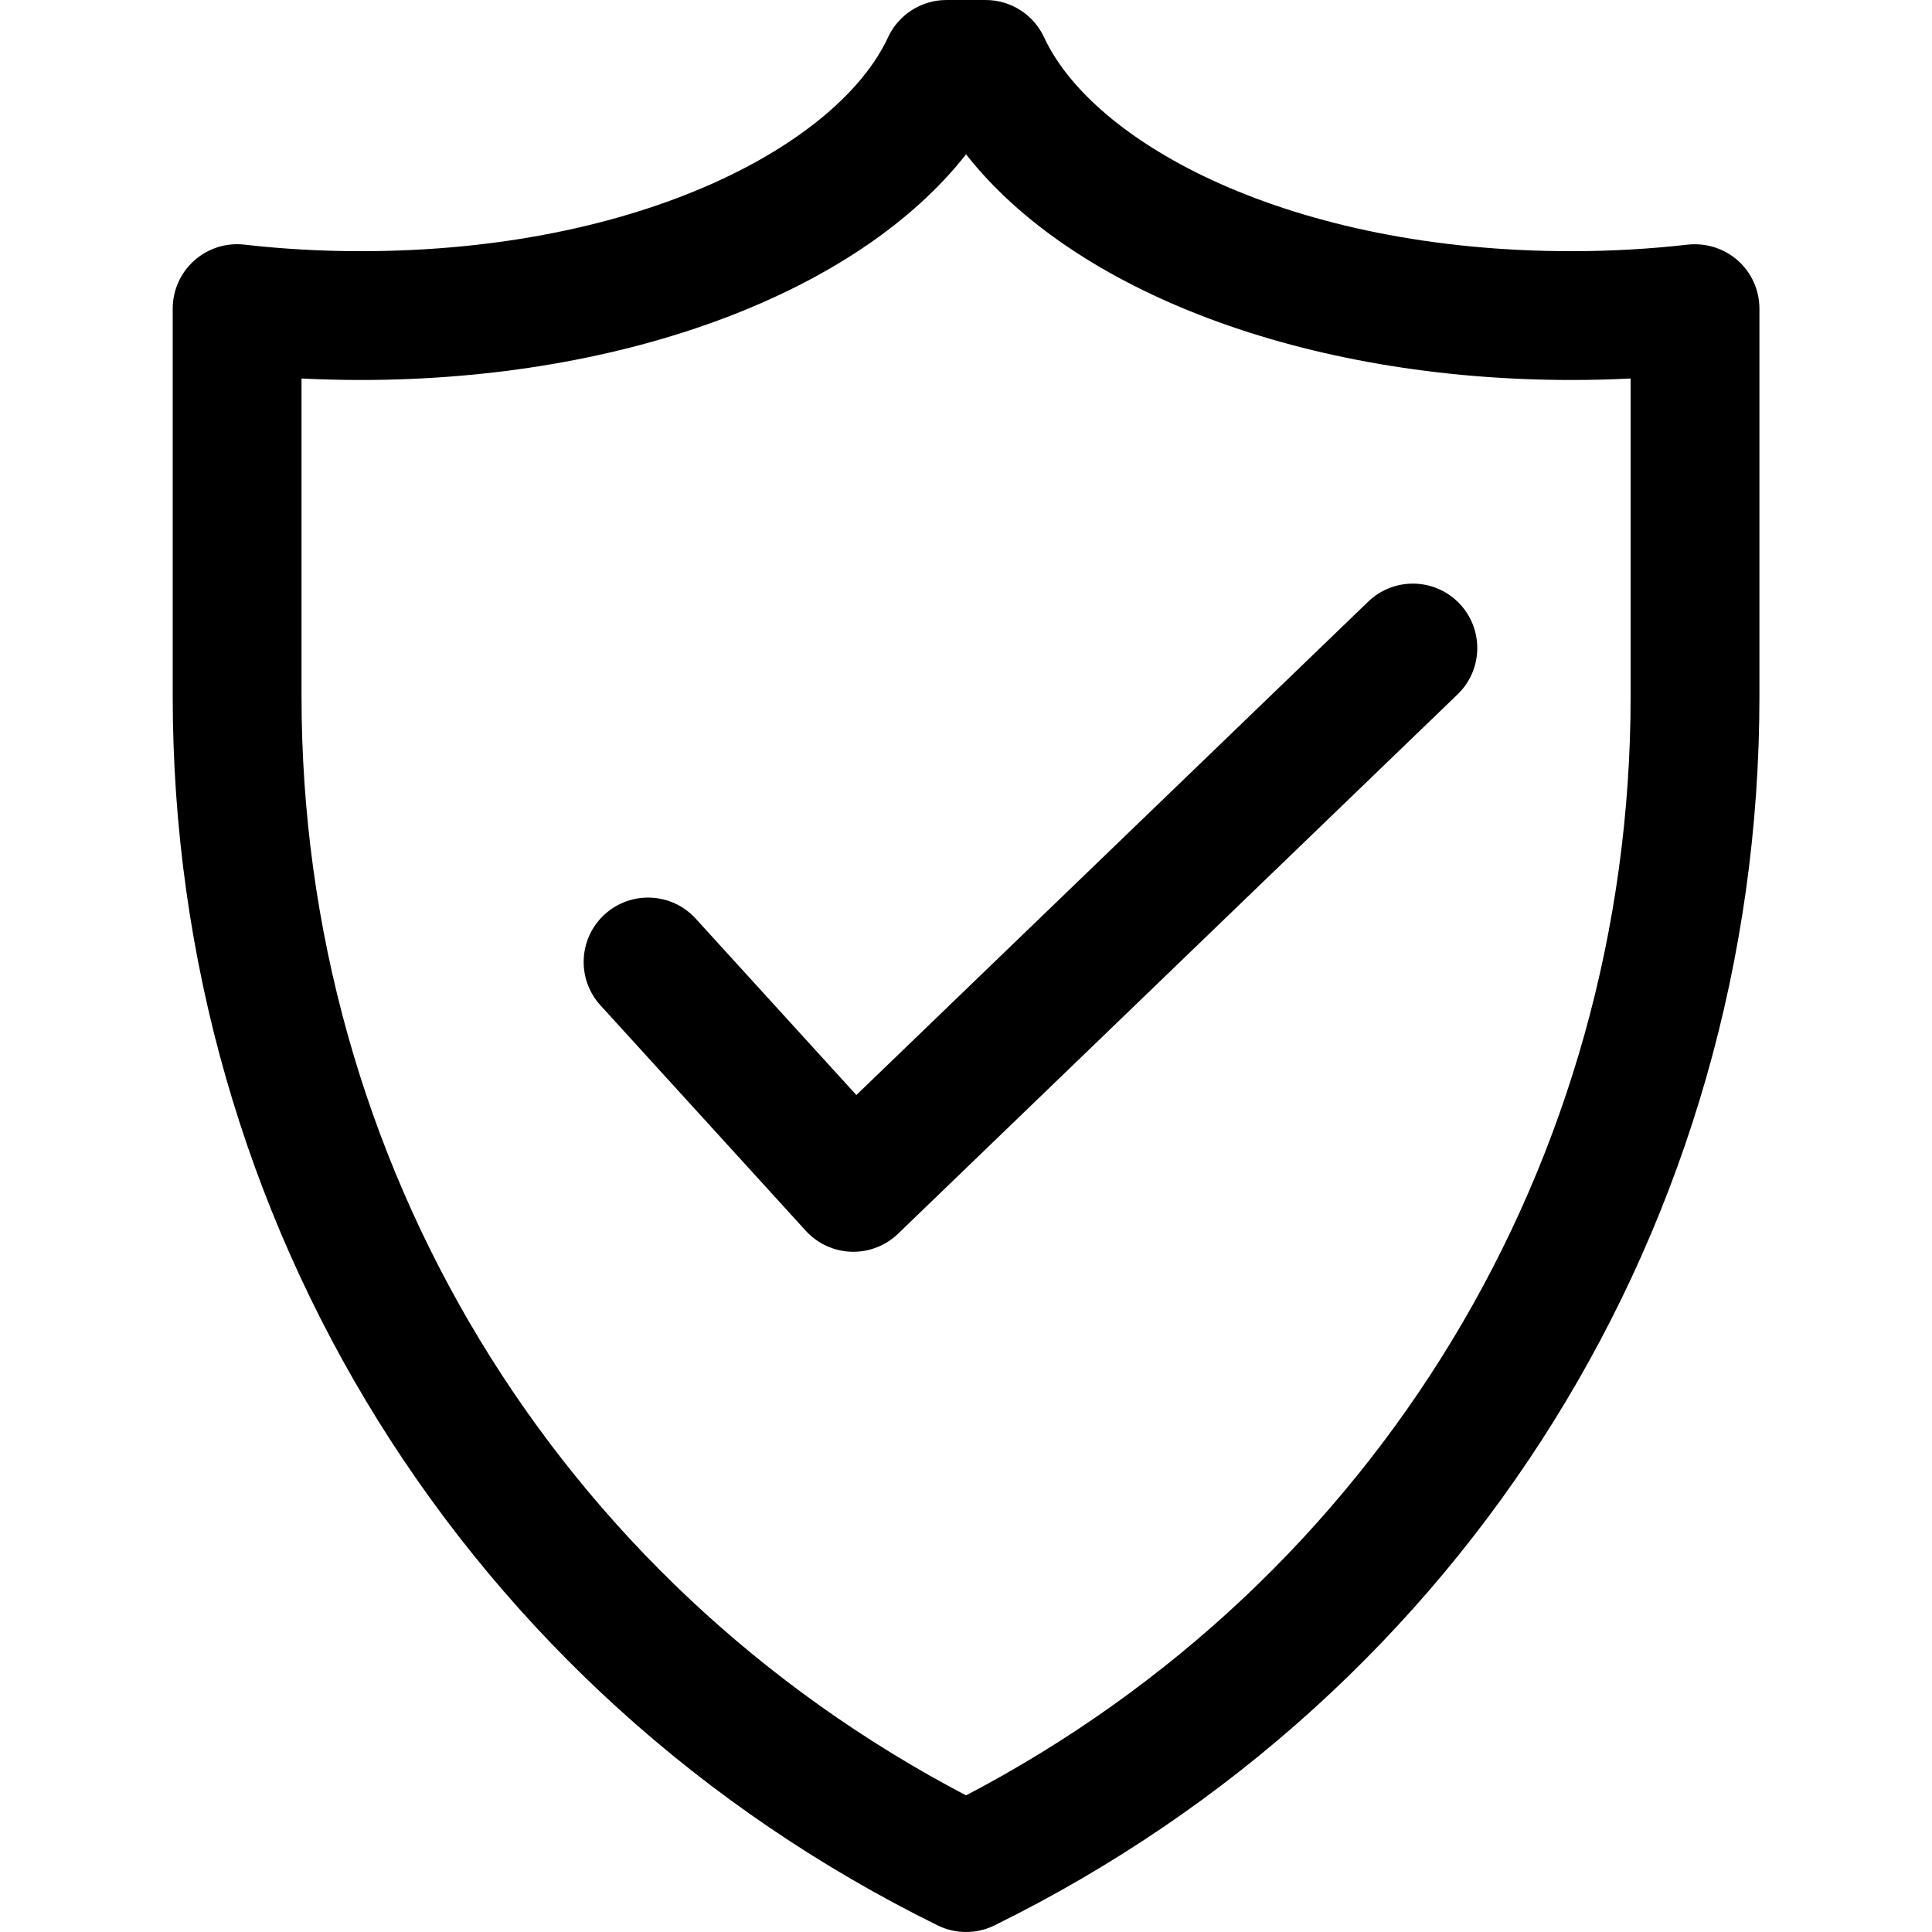 <svg xmlns="http://www.w3.org/2000/svg" xmlns:xlink="http://www.w3.org/1999/xlink" width="1080" zoomAndPan="magnify" viewBox="0 0 810 810" height="1080" preserveAspectRatio="xMidYMid meet" version="1.2"><defs><clipPath id="b45d54b170"><path d="M 72.395 0 L 737.645 0 L 737.645 810 L 72.395 810 Z M 72.395 0 "/></clipPath></defs><g id="7276d4494e"><rect x="0" width="810" y="0" height="810" style="fill:#ffffff;fill-opacity:1;stroke:none;"/><rect x="0" width="810" y="0" height="810" style="fill:#ffffff;fill-opacity:1;stroke:none;"/><g clip-rule="nonzero" clip-path="url(#b45d54b170)"><path style=" stroke:none;fill-rule:nonzero;fill:#000000;fill-opacity:1;" d="M 728.629 109.246 C 722.883 104.129 715.195 101.75 707.586 102.562 C 691.605 104.387 675.23 105.312 658.922 105.312 C 541.027 105.312 458.414 60.203 437.738 15.637 C 433.309 6.105 423.75 0 413.242 0 L 396.816 0 C 386.301 0 376.746 6.105 372.316 15.637 C 351.645 60.195 269.031 105.312 151.129 105.312 C 134.812 105.312 118.441 104.387 102.469 102.562 C 94.77 101.684 87.168 104.125 81.434 109.246 C 75.691 114.367 72.41 121.699 72.41 129.391 L 72.41 291.93 C 72.41 512.395 195.289 709.844 393.102 807.219 C 396.859 809.078 400.949 810 405.027 810 C 409.109 810 413.195 809.078 416.953 807.219 C 614.77 709.844 737.648 512.395 737.648 291.93 L 737.648 129.391 C 737.648 121.699 734.363 114.367 728.629 109.246 Z M 683.645 291.93 C 683.645 487.199 577.23 662.543 405.027 752.719 C 232.824 662.527 126.414 487.188 126.414 291.93 L 126.414 158.684 C 134.633 159.098 142.887 159.312 151.129 159.312 C 262.926 159.312 359.883 122.258 405.027 64.699 C 450.16 122.258 547.117 159.312 658.922 159.312 C 667.164 159.312 675.418 159.102 683.645 158.684 Z M 611.789 252.945 C 622.137 263.684 621.836 280.777 611.09 291.125 L 376.516 517.246 C 371.473 522.109 364.758 524.812 357.773 524.812 C 357.484 524.812 357.188 524.812 356.898 524.801 C 349.605 524.562 342.727 521.387 337.812 515.992 L 251.746 421.492 C 241.699 410.465 242.504 393.391 253.523 383.352 C 264.559 373.312 281.641 374.125 291.668 385.133 L 359.035 459.094 L 573.617 252.25 C 584.352 241.914 601.438 242.203 611.789 252.945 Z M 611.789 252.945 "/></g></g></svg>